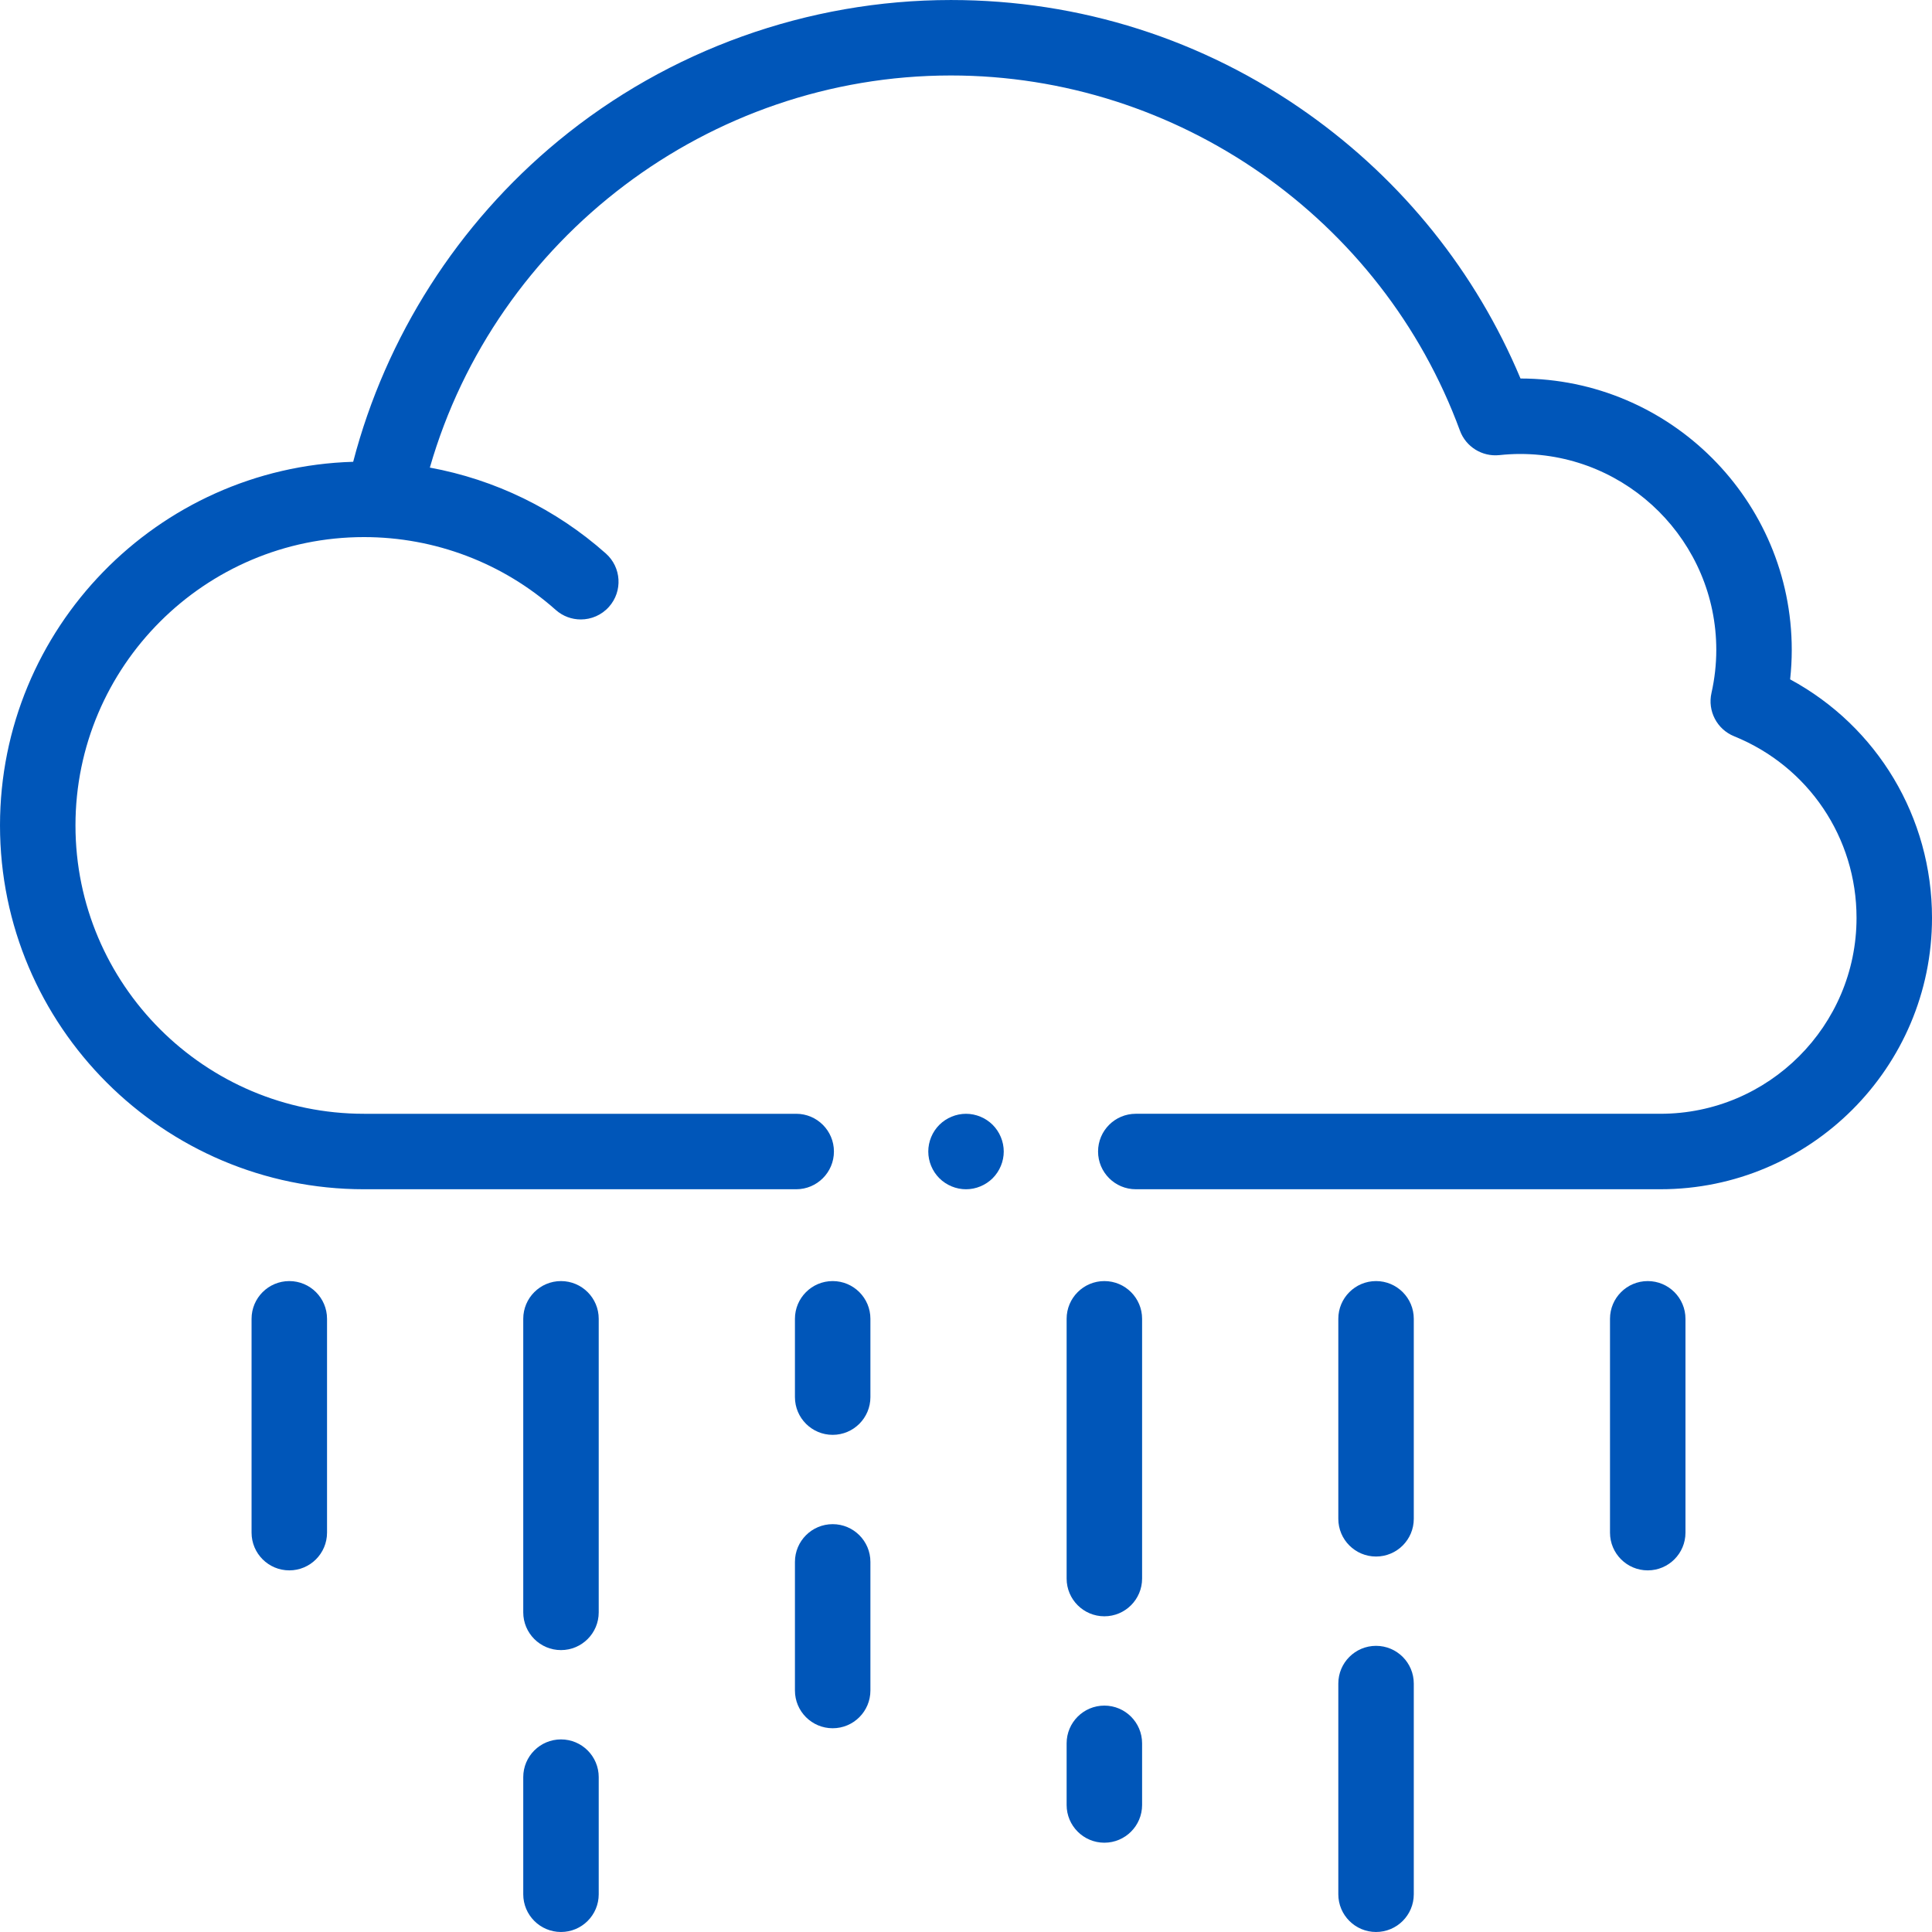<?xml version="1.0"?>
<svg xmlns="http://www.w3.org/2000/svg" xmlns:xlink="http://www.w3.org/1999/xlink" xmlns:svgjs="http://svgjs.com/svgjs" version="1.1" width="512" height="512" x="0" y="0" viewBox="0 0 512 512" style="enable-background:new 0 0 512 512" xml:space="preserve" class=""><g><g xmlns="http://www.w3.org/2000/svg" id="XMLID_1059_"><g id="XMLID_1464_"><g id="XMLID_1518_"><path id="XMLID_163_" d="m474.403 180.041c.286-2.601.43-5.209.43-7.808 0-39.632-32.239-71.881-71.884-71.924-11.813-28.167-31.153-52.314-56.273-70.158-27.768-19.723-60.505-30.147-94.675-30.147-37.893 0-74.837 13.25-104.028 37.31-26.64 21.957-45.738 51.923-54.378 85.066-51.87 1.522-93.595 44.168-93.595 96.371 0 53.163 43.276 96.414 96.47 96.414h114.529c5.522 0 10-4.478 10-10s-4.478-10-10-10h-114.529c-42.166 0-76.47-34.279-76.47-76.414s34.304-76.415 76.47-76.415c18.76 0 36.802 6.854 50.803 19.3 1.904 1.694 4.276 2.526 6.64 2.526 2.757 0 5.502-1.133 7.478-3.356 3.67-4.128 3.298-10.448-.83-14.118-13.267-11.794-29.408-19.607-46.647-22.767 17.483-60.821 73.897-103.918 138.087-103.918 59.998 0 114.207 37.821 134.893 94.114 1.581 4.302 5.885 6.969 10.438 6.496 1.907-.202 3.771-.304 5.538-.304 28.652 0 51.963 23.293 51.963 51.924 0 3.808-.43 7.652-1.278 11.425-1.072 4.773 1.466 9.622 5.999 11.46 19.711 7.991 32.446 26.881 32.446 48.123 0 28.631-23.311 51.924-51.963 51.924h-139.04c-5.522 0-10 4.478-10 10s4.478 10 10 10h139.04c39.681 0 71.963-32.265 71.963-71.924 0-26.699-14.52-50.713-37.597-63.2z" fill="#0056b9" data-original="#000000" style=""/></g></g><g id="XMLID_868_"><path id="XMLID_570_" d="m76.667 416.165c-5.522 0-10-4.478-10-10v-56.666c0-5.522 4.478-10 10-10s10 4.478 10 10v56.666c0 5.523-4.478 10-10 10z" fill="#0056b9" data-original="#000000" style=""/></g><g id="XMLID_870_"><path id="XMLID_569_" d="m148.667 437.292c-5.522 0-10-4.478-10-10v-77.793c0-5.522 4.478-10 10-10s10 4.478 10 10v77.793c0 5.522-4.478 10-10 10z" fill="#0056b9" data-original="#000000" style=""/></g><g id="XMLID_872_"><path id="XMLID_568_" d="m220.667 380.249c-5.522 0-10-4.478-10-10v-20.75c0-5.522 4.478-10 10-10s10 4.478 10 10v20.75c0 5.522-4.478 10-10 10z" fill="#0056b9" data-original="#000000" style=""/></g><g id="XMLID_873_"><path id="XMLID_567_" d="m292.667 428.335c-5.522 0-10-4.478-10-10v-68.836c0-5.522 4.478-10 10-10s10 4.478 10 10v68.836c0 5.522-4.478 10-10 10z" fill="#0056b9" data-original="#000000" style=""/></g><g id="XMLID_912_"><path id="XMLID_566_" d="m364.667 412.497c-5.522 0-10-4.478-10-10v-52.998c0-5.522 4.478-10 10-10s10 4.478 10 10v52.998c0 5.523-4.478 10-10 10z" fill="#0056b9" data-original="#000000" style=""/></g><g id="XMLID_917_"><path id="XMLID_565_" d="m364.667 511.997c-5.522 0-10-4.478-10-10v-55.832c0-5.522 4.478-10 10-10s10 4.478 10 10v55.832c0 5.523-4.478 10-10 10z" fill="#0056b9" data-original="#000000" style=""/></g><g id="XMLID_922_"><path id="XMLID_564_" d="m148.667 511.997c-5.522 0-10-4.478-10-10v-31.037c0-5.522 4.478-10 10-10s10 4.478 10 10v31.037c0 5.523-4.478 10-10 10z" fill="#0056b9" data-original="#000000" style=""/></g><g id="XMLID_920_"><path id="XMLID_563_" d="m220.667 458.003c-5.522 0-10-4.478-10-10v-34.085c0-5.522 4.478-10 10-10s10 4.478 10 10v34.085c0 5.522-4.478 10-10 10z" fill="#0056b9" data-original="#000000" style=""/></g><g id="XMLID_919_"><path id="XMLID_562_" d="m292.667 488.336c-5.522 0-10-4.478-10-10v-16.333c0-5.522 4.478-10 10-10s10 4.478 10 10v16.333c0 5.522-4.478 10-10 10z" fill="#0056b9" data-original="#000000" style=""/></g><g id="XMLID_913_"><path id="XMLID_561_" d="m436.667 416.165c-5.522 0-10-4.478-10-10v-56.666c0-5.522 4.478-10 10-10s10 4.478 10 10v56.666c0 5.523-4.478 10-10 10z" fill="#0056b9" data-original="#000000" style=""/></g><g id="XMLID_1056_"><g id="XMLID_1058_"><path id="XMLID_560_" d="m256.003 315.167c-2.63 0-5.21-1.07-7.07-2.93s-2.93-4.44-2.93-7.07c0-2.64 1.069-5.21 2.93-7.07 1.86-1.859 4.44-2.93 7.07-2.93s5.21 1.07 7.069 2.93c1.86 1.86 2.931 4.44 2.931 7.07s-1.07 5.2-2.931 7.07c-1.869 1.86-4.439 2.93-7.069 2.93z" fill="#0056b9" data-original="#000000" style=""/></g></g></g></g></svg>
